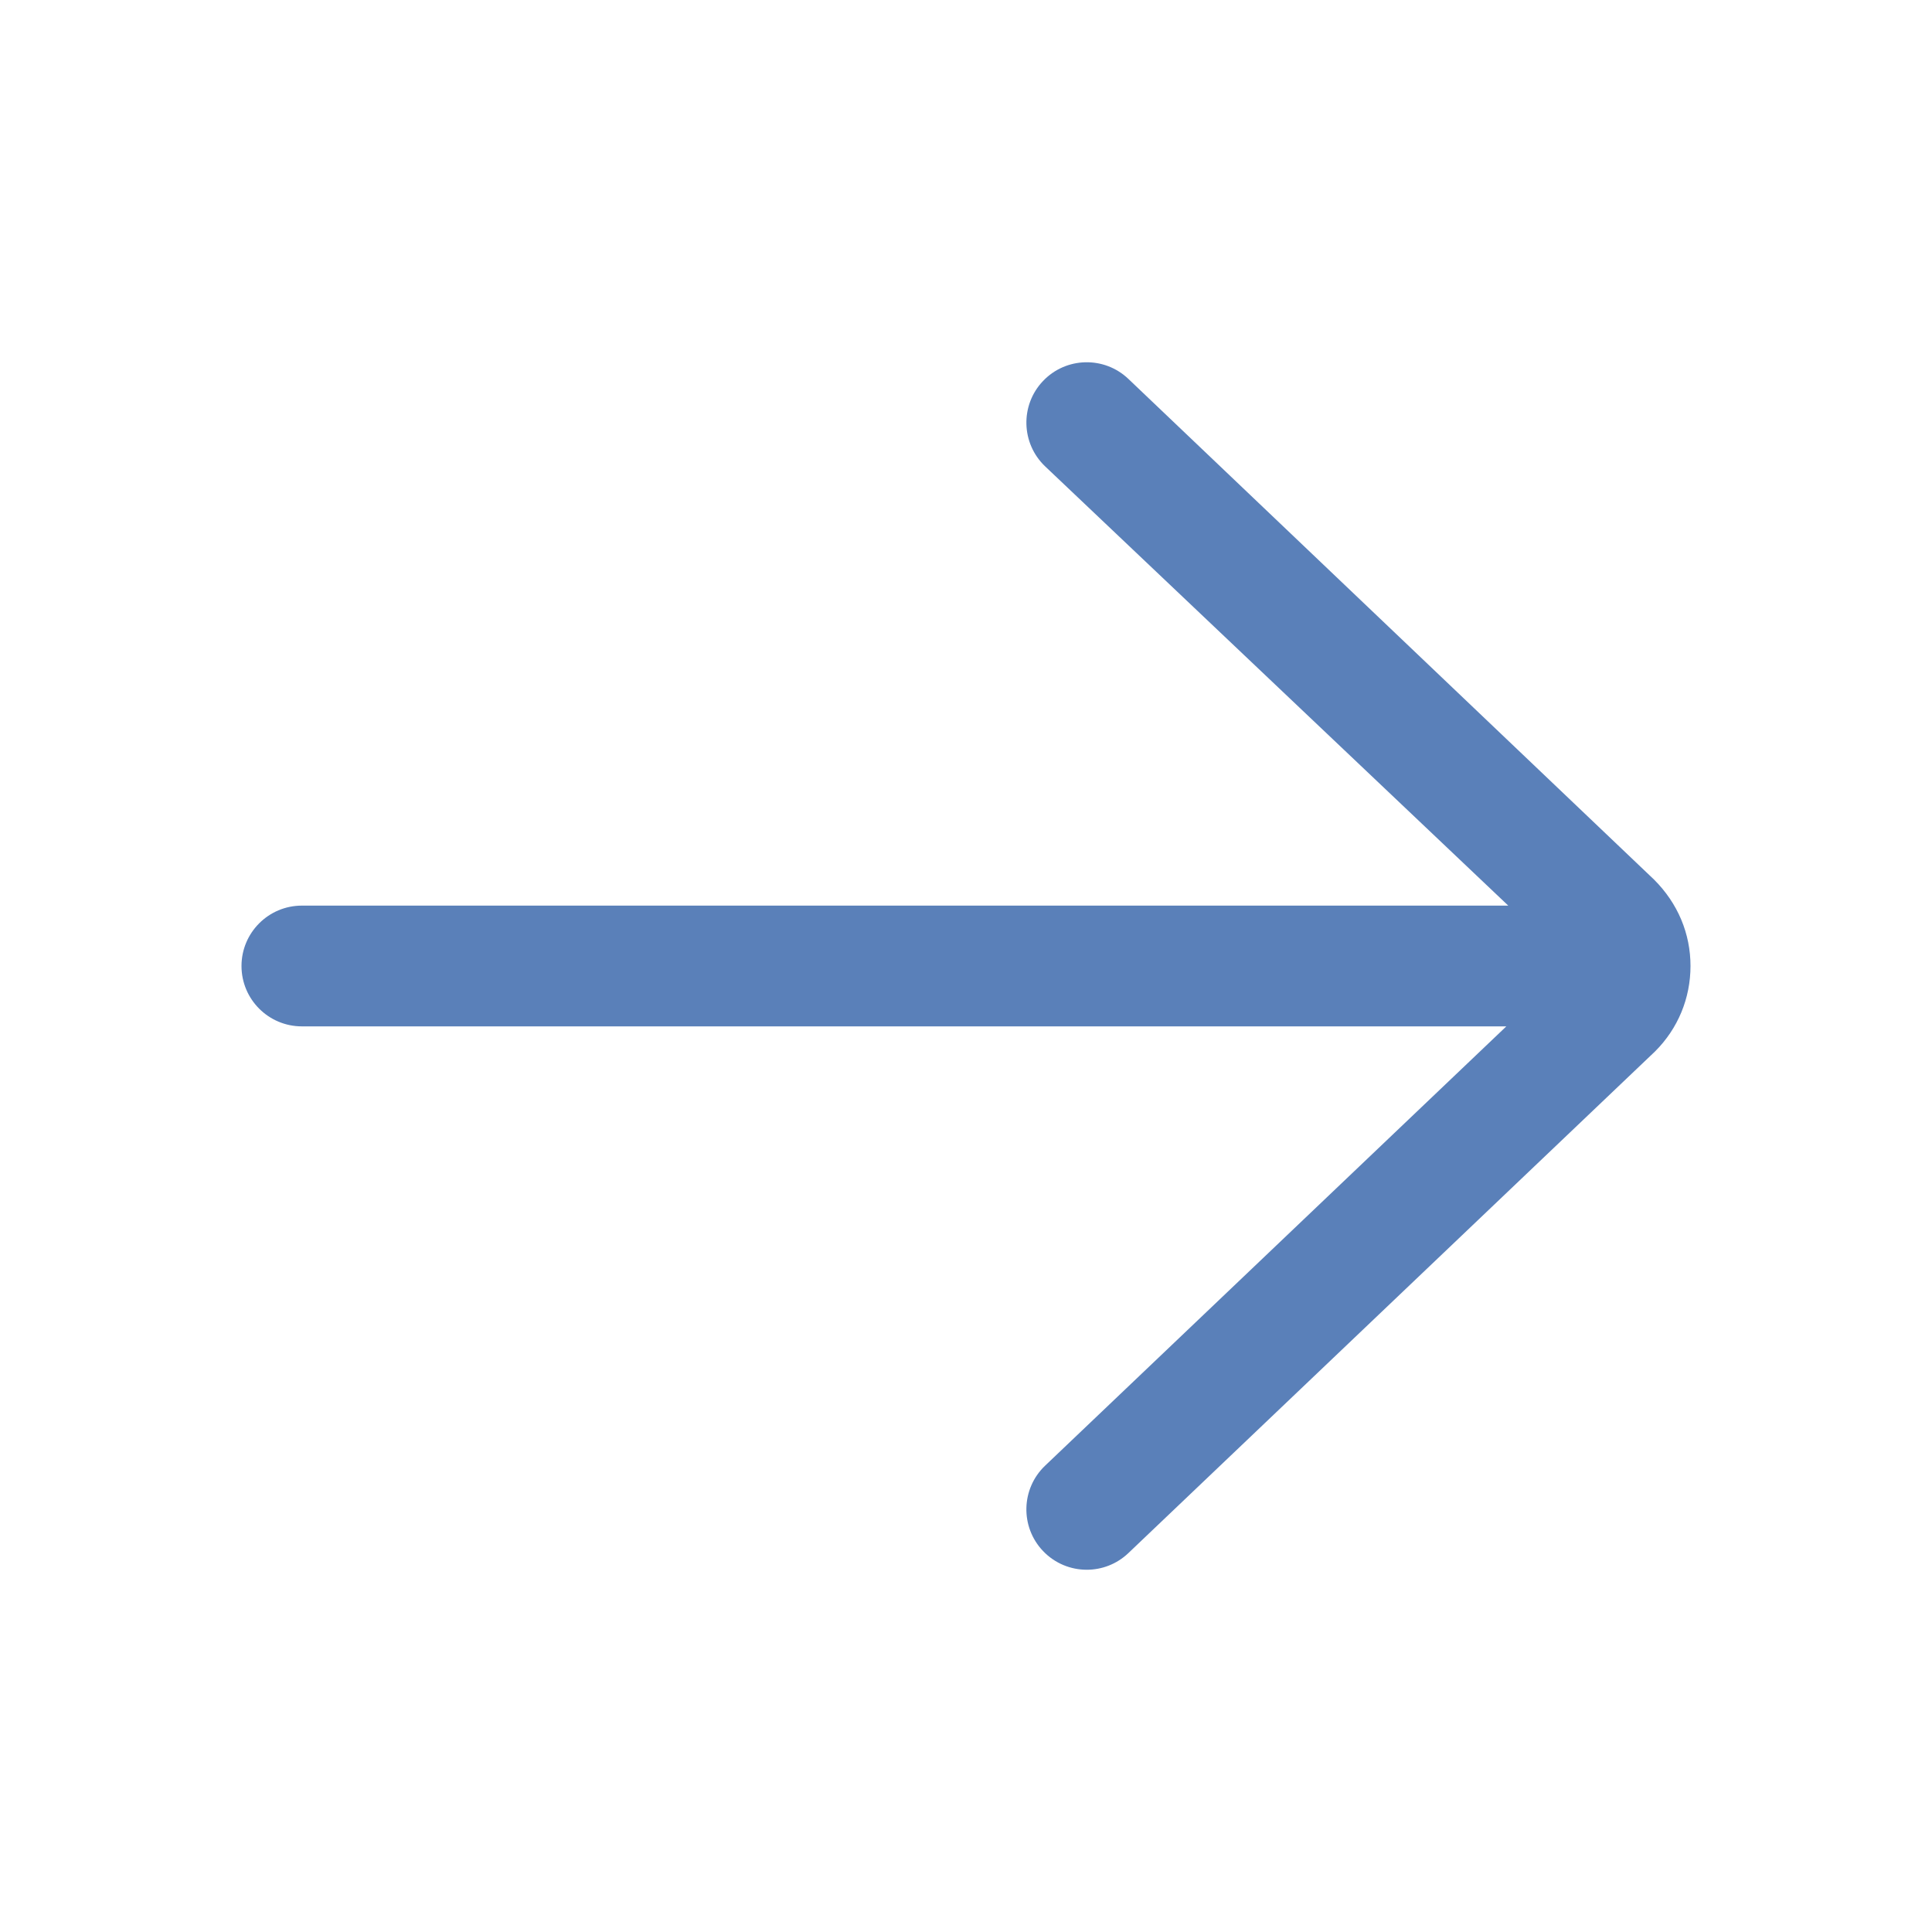 <?xml version="1.0" encoding="UTF-8"?> <svg xmlns="http://www.w3.org/2000/svg" xmlns:xlink="http://www.w3.org/1999/xlink" version="1.1" width="512px" height="512px" viewBox="0,0,256,256"><g fill="#5a80b9" fill-rule="nonzero" stroke="none" stroke-width="1" stroke-linecap="butt" stroke-linejoin="miter" stroke-miterlimit="10" stroke-dasharray="" stroke-dashoffset="0" font-family="none" font-weight="none" font-size="none" text-anchor="none" style="mix-blend-mode: normal"><g transform="translate(0,-0.001) scale(4,4)"><g><path d="M37.379,12.552c-0.799,-0.761 -2.066,-0.731 -2.827,0.069c-0.762,0.8 -0.73,2.066 0.069,2.828l15.342,14.551h-39.963c-1.104,0 -2,0.896 -2,2c0,1.104 0.896,2 2,2h39.899l-15.278,14.552c-0.8,0.762 -0.831,2.028 -0.069,2.828c0.393,0.412 0.92,0.62 1.448,0.62c0.496,0 0.992,-0.183 1.379,-0.552l17.449,-16.62c0.756,-0.755 1.172,-1.759 1.172,-2.828c0,-1.069 -0.416,-2.073 -1.207,-2.862z"></path></g></g></g></svg> 